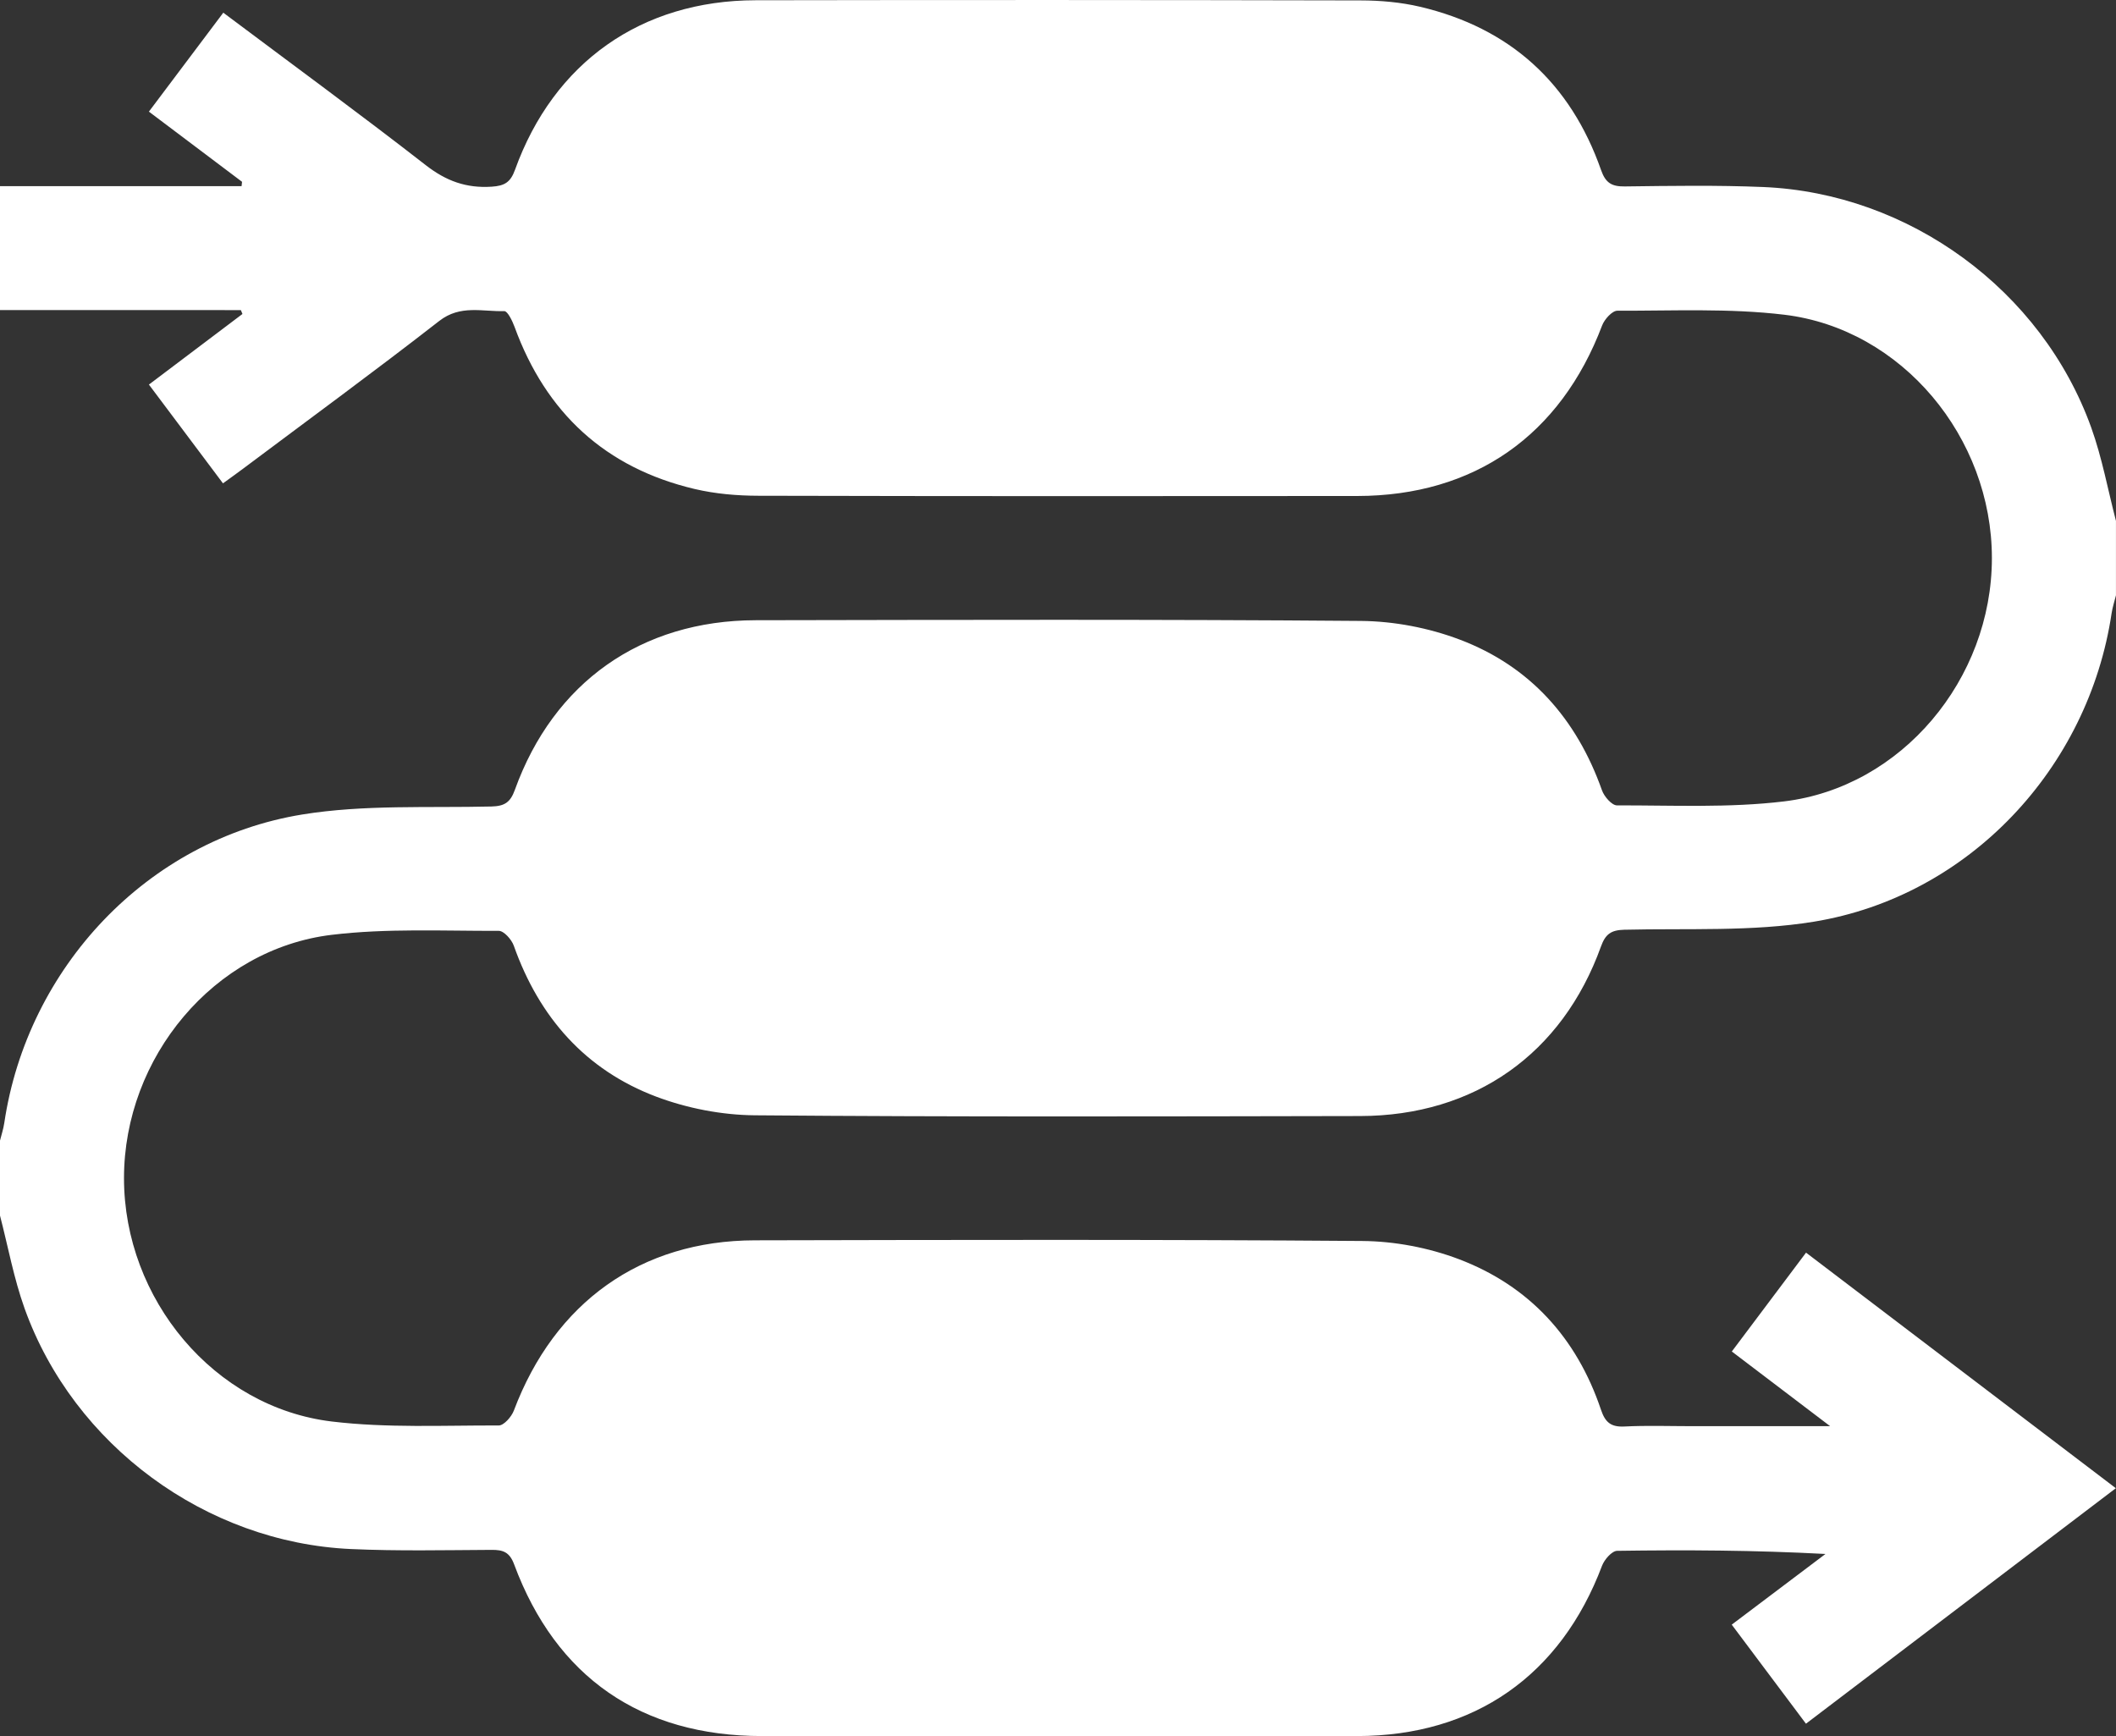 <?xml version="1.0" encoding="UTF-8"?>
<svg xmlns="http://www.w3.org/2000/svg" id="Ebene_1" viewBox="0 0 512 420.09">
  <rect x="0" y="0" width="512" height="420.09" fill="#333333" stroke="none"/>
  <defs>
    <style>.cls-1{fill:#fff;}</style>
  </defs>
  <path class="cls-1" d="m0,75.04v-30h58.45c.04-.35.08-.7.12-1.05-7.41-5.58-14.83-11.17-22.54-16.98,6.12-8.14,11.97-15.92,18-23.94,16.63,12.47,33,24.45,49,36.9,4.91,3.82,9.77,5.6,15.93,5.2,3.15-.2,4.56-1.07,5.65-4.07C133.97,15.1,155.18.11,182.83.06c48.8-.09,97.6-.07,146.4.04,4.79.01,9.7.44,14.35,1.53,21.78,5.13,36.43,18.44,43.83,39.54,1.08,3.08,2.56,3.98,5.71,3.94,11.16-.14,22.33-.32,33.47.14,35.37,1.47,67.47,24.97,79.42,58.22,2.62,7.3,4.02,15.03,5.98,22.57v18c-.35,1.44-.83,2.85-1.05,4.31-5.59,37.6-34.61,68.56-72.08,74.67-14.99,2.44-30.53,1.57-45.83,1.94-3.2.08-4.57,1.05-5.65,4.05-9.37,26.01-30.58,40.98-58.28,41.03-48.83.09-97.66.23-146.48-.18-7.98-.07-16.34-1.69-23.81-4.5-17.16-6.47-28.36-19.23-34.49-36.53-.53-1.5-2.4-3.61-3.64-3.6-13.48.04-27.08-.64-40.4.96-28.48,3.42-50.28,29.63-50.28,58.88,0,29.25,21.8,55.46,50.28,58.88,13.32,1.6,26.93.92,40.4.96,1.24,0,3.08-2.1,3.65-3.6,9.87-26.18,30.71-41.14,58.29-41.2,48.99-.11,97.99-.22,146.98.16,7.82.06,16.03,1.61,23.34,4.38,17.13,6.48,28.59,19.06,34.45,36.48,1.02,3.03,2.41,4.19,5.65,4.03,5.49-.28,10.99-.08,16.49-.08,10.59,0,21.18,0,33.3,0-8.66-6.58-16.1-12.23-23.79-18.07,6.12-8.15,11.97-15.95,17.96-23.92,25.18,19.15,49.88,37.93,74.96,57-25.37,19.28-49.99,37.99-74.98,56.98-6.08-8.12-11.92-15.9-17.96-23.97,7.81-5.89,15.25-11.49,22.68-17.1-17.14-.92-33.78-1-50.41-.76-1.26.02-3.08,2.1-3.65,3.6-10.01,26.56-30.89,41.2-59.29,41.22-47.99.04-95.99.02-143.98,0-29.19-.01-49.82-14.21-59.96-41.52-1.12-3.02-2.69-3.55-5.48-3.53-11.33.06-22.68.31-33.99-.2-35.13-1.57-67.1-25.11-78.98-58.18-2.62-7.3-4.02-15.04-5.98-22.58,0-6,0-12,0-18,.36-1.44.83-2.86,1.05-4.31,5.57-37.58,34.62-68.55,72.08-74.66,14.99-2.44,30.53-1.57,45.82-1.94,3.19-.08,4.57-1.03,5.65-4.03,9.38-26.01,30.58-40.99,58.27-41.04,48.82-.09,97.65-.23,146.47.17,7.98.07,16.35,1.67,23.81,4.49,17.16,6.46,28.37,19.21,34.5,36.51.53,1.5,2.38,3.63,3.62,3.63,13.48-.03,27.08.64,40.4-.96,28.5-3.42,50.3-29.59,50.32-58.84.02-29.24-21.78-55.5-50.23-58.92-13.32-1.6-26.92-.93-40.4-.97-1.25,0-3.11,2.07-3.68,3.56-10.07,26.6-30.9,41.24-59.25,41.27-48.32.05-96.65.06-144.97-.06-5.12-.01-10.37-.46-15.34-1.63-21.61-5.1-36.01-18.42-43.6-39.24-.53-1.44-1.68-3.82-2.48-3.8-5.29.15-10.63-1.6-15.73,2.37-15.64,12.18-31.64,23.88-47.5,35.77-1.53,1.15-3.1,2.26-4.84,3.53-6.11-8.15-11.88-15.84-17.92-23.9,7.72-5.83,15.18-11.46,22.63-17.08-.13-.31-.25-.63-.38-.94H0Z"></path>
</svg>
